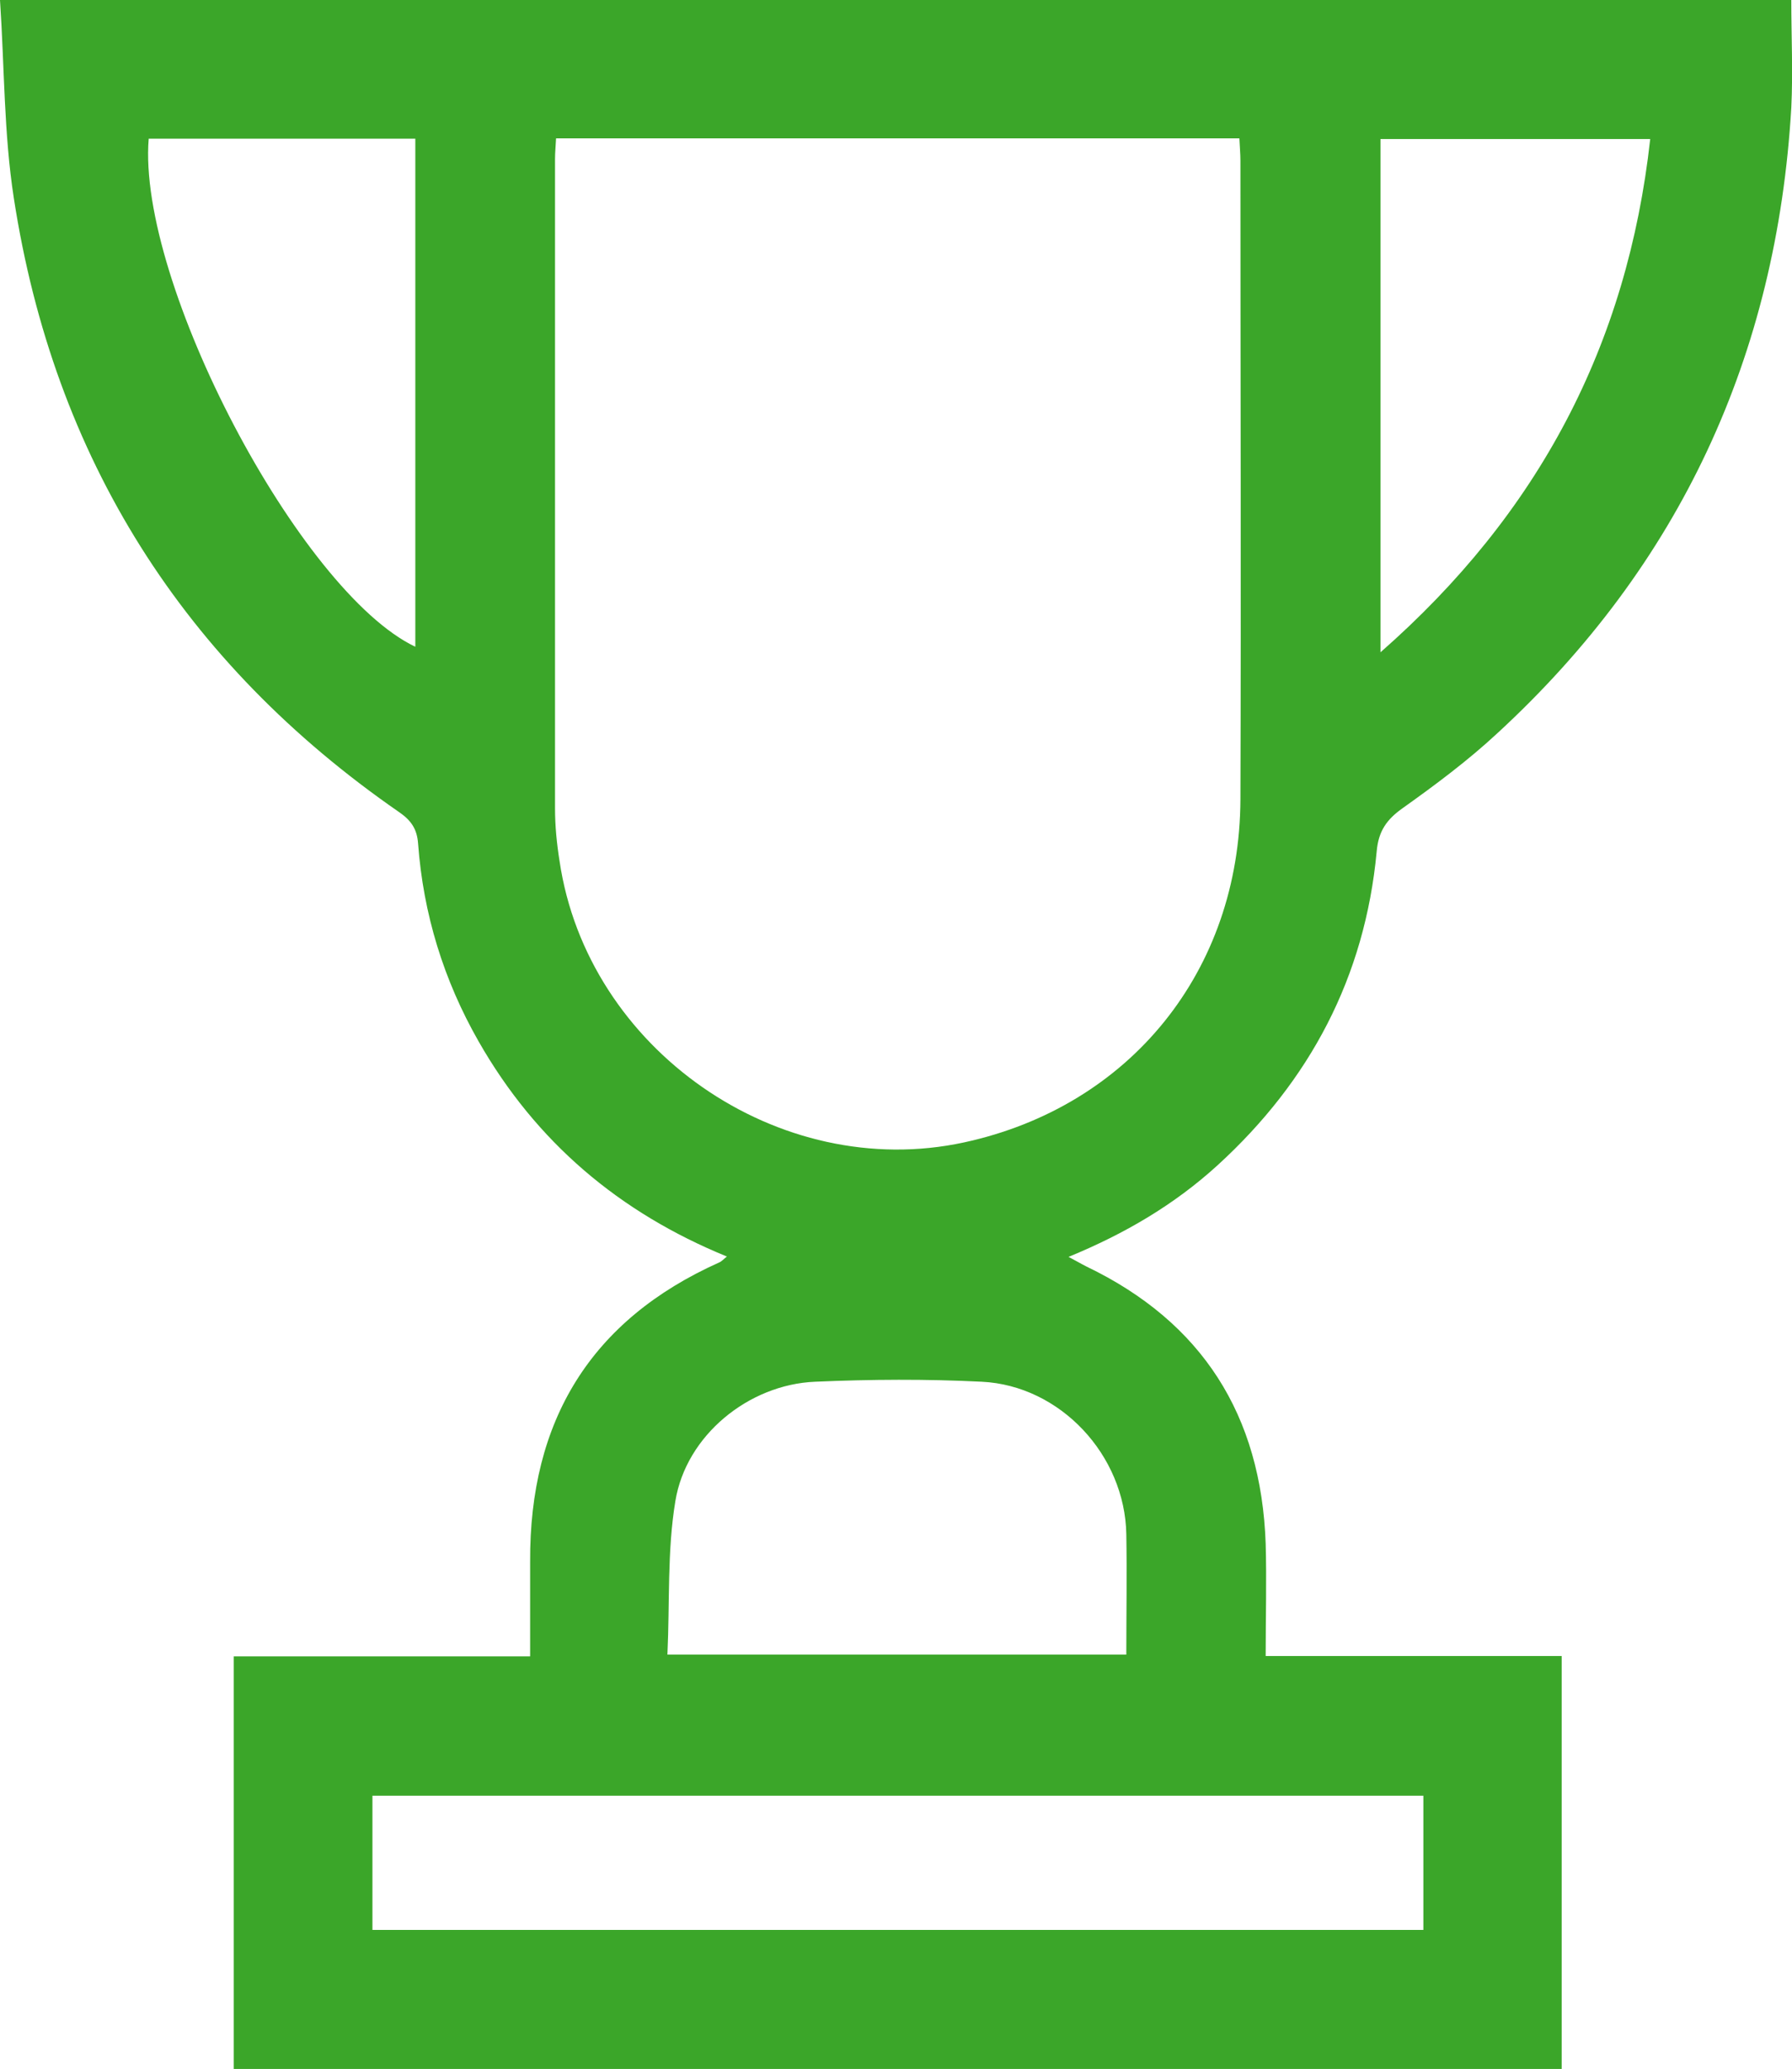 <?xml version="1.0" encoding="UTF-8"?> <svg xmlns="http://www.w3.org/2000/svg" id="Layer_2" viewBox="0 0 51.82 59.82"><defs><style>.cls-1{fill:#3ba629;fill-rule:evenodd;}</style></defs><g id="Layer_1-2"><path class="cls-1" d="M36.59,47.88h8.57v11.94H6.76v-11.93H15.33c0-.97,0-1.85,0-2.74-.02-4.06,1.74-6.98,5.47-8.65,.07-.03,.13-.1,.22-.17-3.11-1.27-5.52-3.31-7.18-6.22-1.01-1.77-1.6-3.68-1.75-5.72-.03-.42-.2-.67-.55-.91C5.31,19.17,1.56,13.25,.4,5.73,.11,3.86,.13,1.95,0,0H51.8c0,1.05,.05,2.08,0,3.11-.42,7.17-3.22,13.23-8.5,18.09-.85,.79-1.79,1.49-2.73,2.16-.47,.33-.71,.67-.76,1.26-.34,3.63-1.93,6.63-4.6,9.07-1.25,1.14-2.68,1.98-4.31,2.65,.21,.11,.36,.2,.52,.28,3.35,1.61,5.05,4.3,5.18,8.01,.03,1.06,0,2.11,0,3.25ZM16.08,4c-.01,.22-.03,.41-.03,.59,0,6.26,0,12.52,0,18.78,0,.51,.05,1.02,.13,1.52,.8,5.45,6.34,9.3,11.7,8.14,4.8-1.04,7.97-4.96,7.99-9.92,.02-6.15,0-12.31,0-18.46,0-.21-.02-.41-.03-.65H16.08Zm-5.31,51.8h30.39v-3.88H10.77v3.88Zm21.8-7.96c0-1.2,.02-2.34,0-3.48-.04-2.29-1.91-4.3-4.18-4.41-1.6-.08-3.21-.07-4.82,0-1.92,.08-3.73,1.55-4.04,3.45-.24,1.44-.16,2.94-.23,4.44h13.27ZM12,4.01H4.3c-.34,4.15,4.37,13.1,7.71,14.69V4.01Zm27.92,14.85c4.57-4.01,7.14-8.88,7.8-14.84h-7.8v14.84Z"></path></g></svg> 